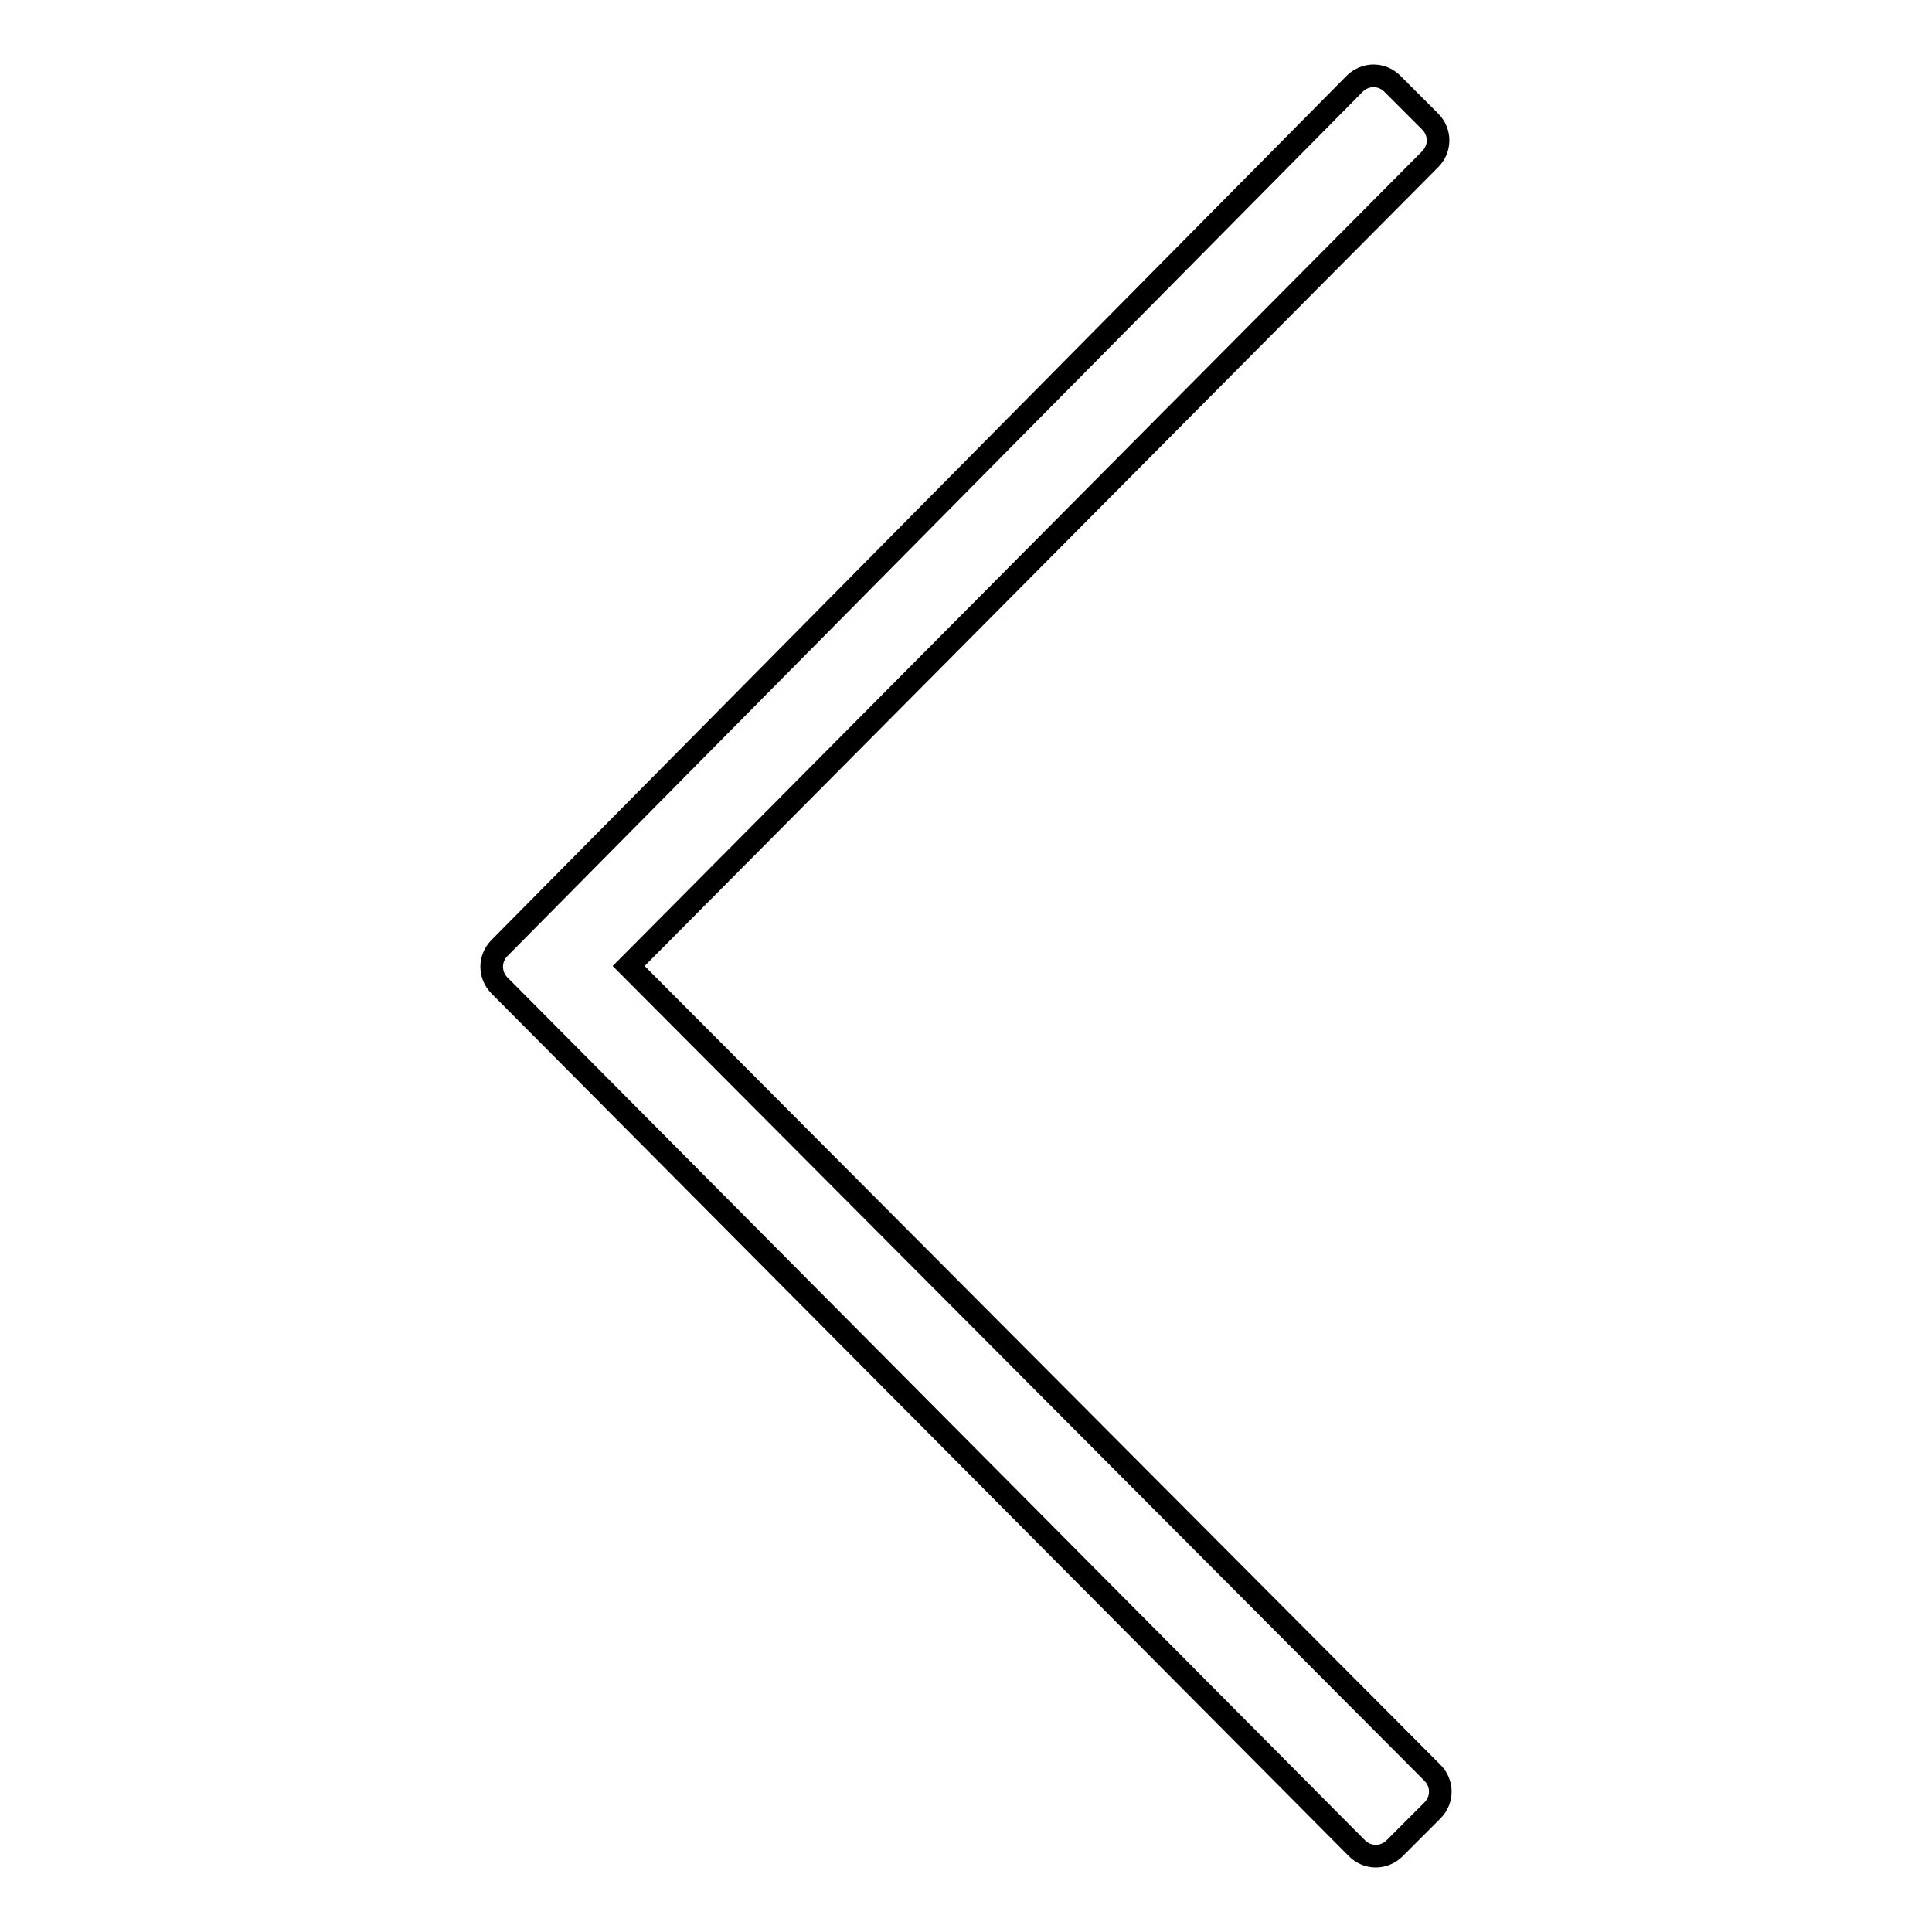 <?xml version="1.0" encoding="utf-8"?>
<!-- Svg Vector Icons : http://www.onlinewebfonts.com/icon -->
<!DOCTYPE svg PUBLIC "-//W3C//DTD SVG 1.1//EN" "http://www.w3.org/Graphics/SVG/1.1/DTD/svg11.dtd">
<svg version="1.1" xmlns="http://www.w3.org/2000/svg" xmlns:xlink="http://www.w3.org/1999/xlink" x="0px" y="0px" viewBox="0 0 256 256" enable-background="new 0 0 256 256" xml:space="preserve">
<g><g><path stroke-width="3" fill-opacity="0" stroke="#000000"  d="M83.3,128L189.5,21.1c1.4-1.4,1.4-3.6,0-5l-5-5c-1.4-1.4-3.6-1.4-5,0L66.2,125.6c-1.4,1.4-1.4,3.6,0,5l113.6,114.3c1.4,1.4,3.6,1.4,5,0l5-5c1.4-1.4,1.4-3.6,0-5L83.3,128z"/></g></g>
</svg>
